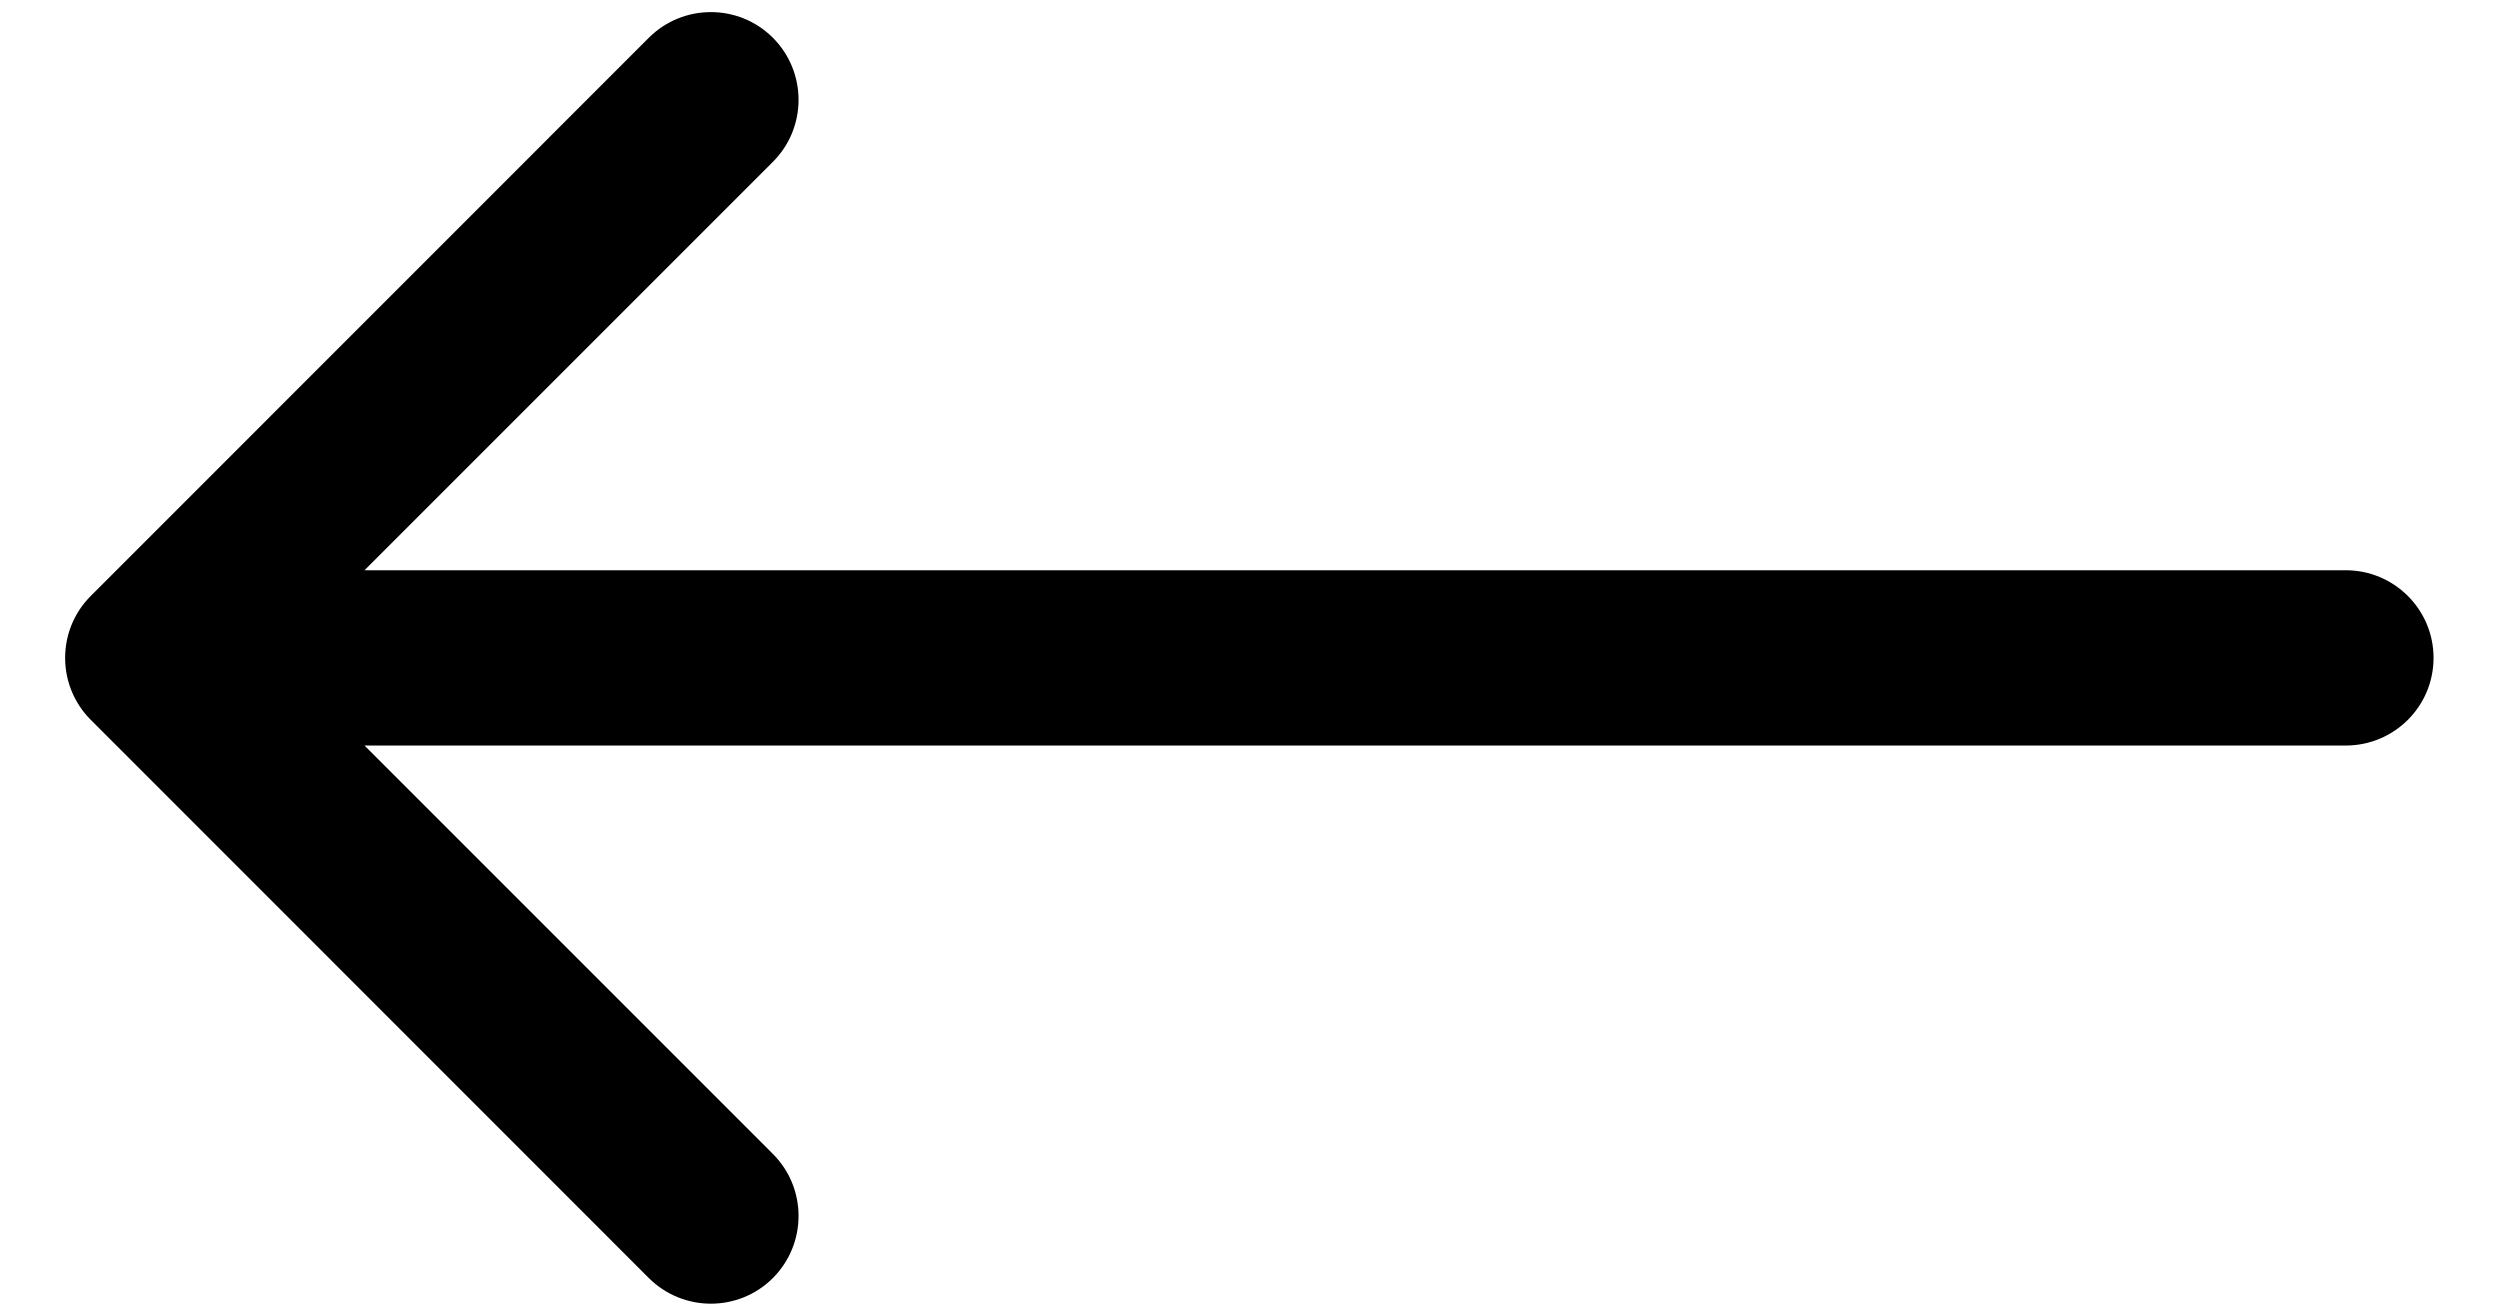 <svg width="19" height="10" viewBox="0 0 19 10" fill="none" xmlns="http://www.w3.org/2000/svg">
<path d="M17.828 4.334C18.196 4.334 18.495 4.632 18.495 5C18.495 5.368 18.196 5.666 17.828 5.666V4.334ZM0.69 5.471C0.43 5.211 0.43 4.789 0.69 4.529L4.931 0.287C5.192 0.027 5.614 0.027 5.874 0.287C6.134 0.548 6.134 0.97 5.874 1.23L2.104 5L5.874 8.77C6.134 9.03 6.134 9.452 5.874 9.713C5.614 9.973 5.192 9.973 4.931 9.713L0.69 5.471ZM17.828 5.666L1.161 5.666V4.334L17.828 4.334V5.666Z" fill="black"/>
</svg>
